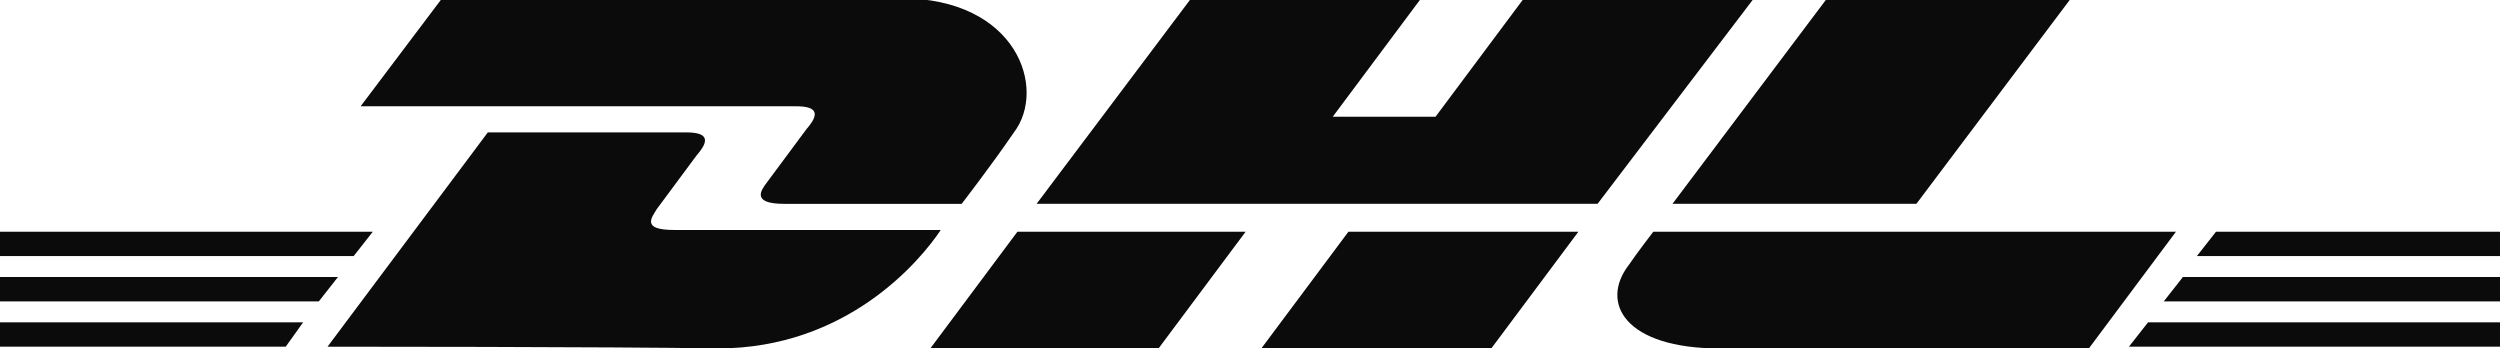 <svg xmlns="http://www.w3.org/2000/svg" xmlns:xlink="http://www.w3.org/1999/xlink" id="Ebene_1" viewBox="0 0 143.5 20"><defs><style>      .st0 {        fill: #0b0b0b;      }    </style></defs><path class="st0" d="M0,18.5h17.4l-1,1.4H0v-1.4Z"></path><path class="st0" d="M143.5,19.9h-21.3l1.1-1.4h20.3v1.4h0Z"></path><path class="st0" d="M0,15.9h19.4l-1.1,1.4H0v-1.4Z"></path><path class="st0" d="M0,13.3h21.4l-1.1,1.4H0v-1.4Z"></path><path class="st0" d="M143.5,17.3h-19.3l1.1-1.4h18.3v1.4h0Z"></path><path class="st0" d="M127.2,13.3h16.3v1.4h-17.4l1.1-1.4Z"></path><path class="st0" d="M18.8,19.9l9.2-12.3h11.4c1.3,0,1.3.5.6,1.3-.6.8-1.7,2.3-2.3,3.1-.3.5-.9,1.2,1,1.2h15.3c-1.2,1.8-5.4,6.8-12.8,6.8-6-.1-22.4-.1-22.4-.1Z"></path><path class="st0" d="M71.5,13.3l-5,6.7h-13.1l5-6.7h13.1Z"></path><path class="st0" d="M90.6,13.3l-5,6.7h-13.2l5-6.7h13.2Z"></path><path class="st0" d="M94.9,13.3s-1,1.3-1.4,1.9c-1.7,2.2-.2,4.8,5.2,4.8h21.2l5-6.7h-30Z"></path><path class="st0" d="M25.3,0l-4.6,6.1h25c1.3,0,1.3.5.6,1.3-.6.8-1.7,2.3-2.3,3.1-.3.4-.9,1.2,1,1.2h10.2s1.7-2.2,3-4.1c1.9-2.5.2-7.7-6.5-7.7-6,0-26.4,0-26.4,0Z"></path><path class="st0" d="M91.7,11.7h-32.2L68.3,0h13.2l-5,6.7h5.9l5-6.7h13.2l-8.9,11.7Z"></path><path class="st0" d="M118.8,0l-8.8,11.7h-14L104.8,0h14Z"></path></svg>